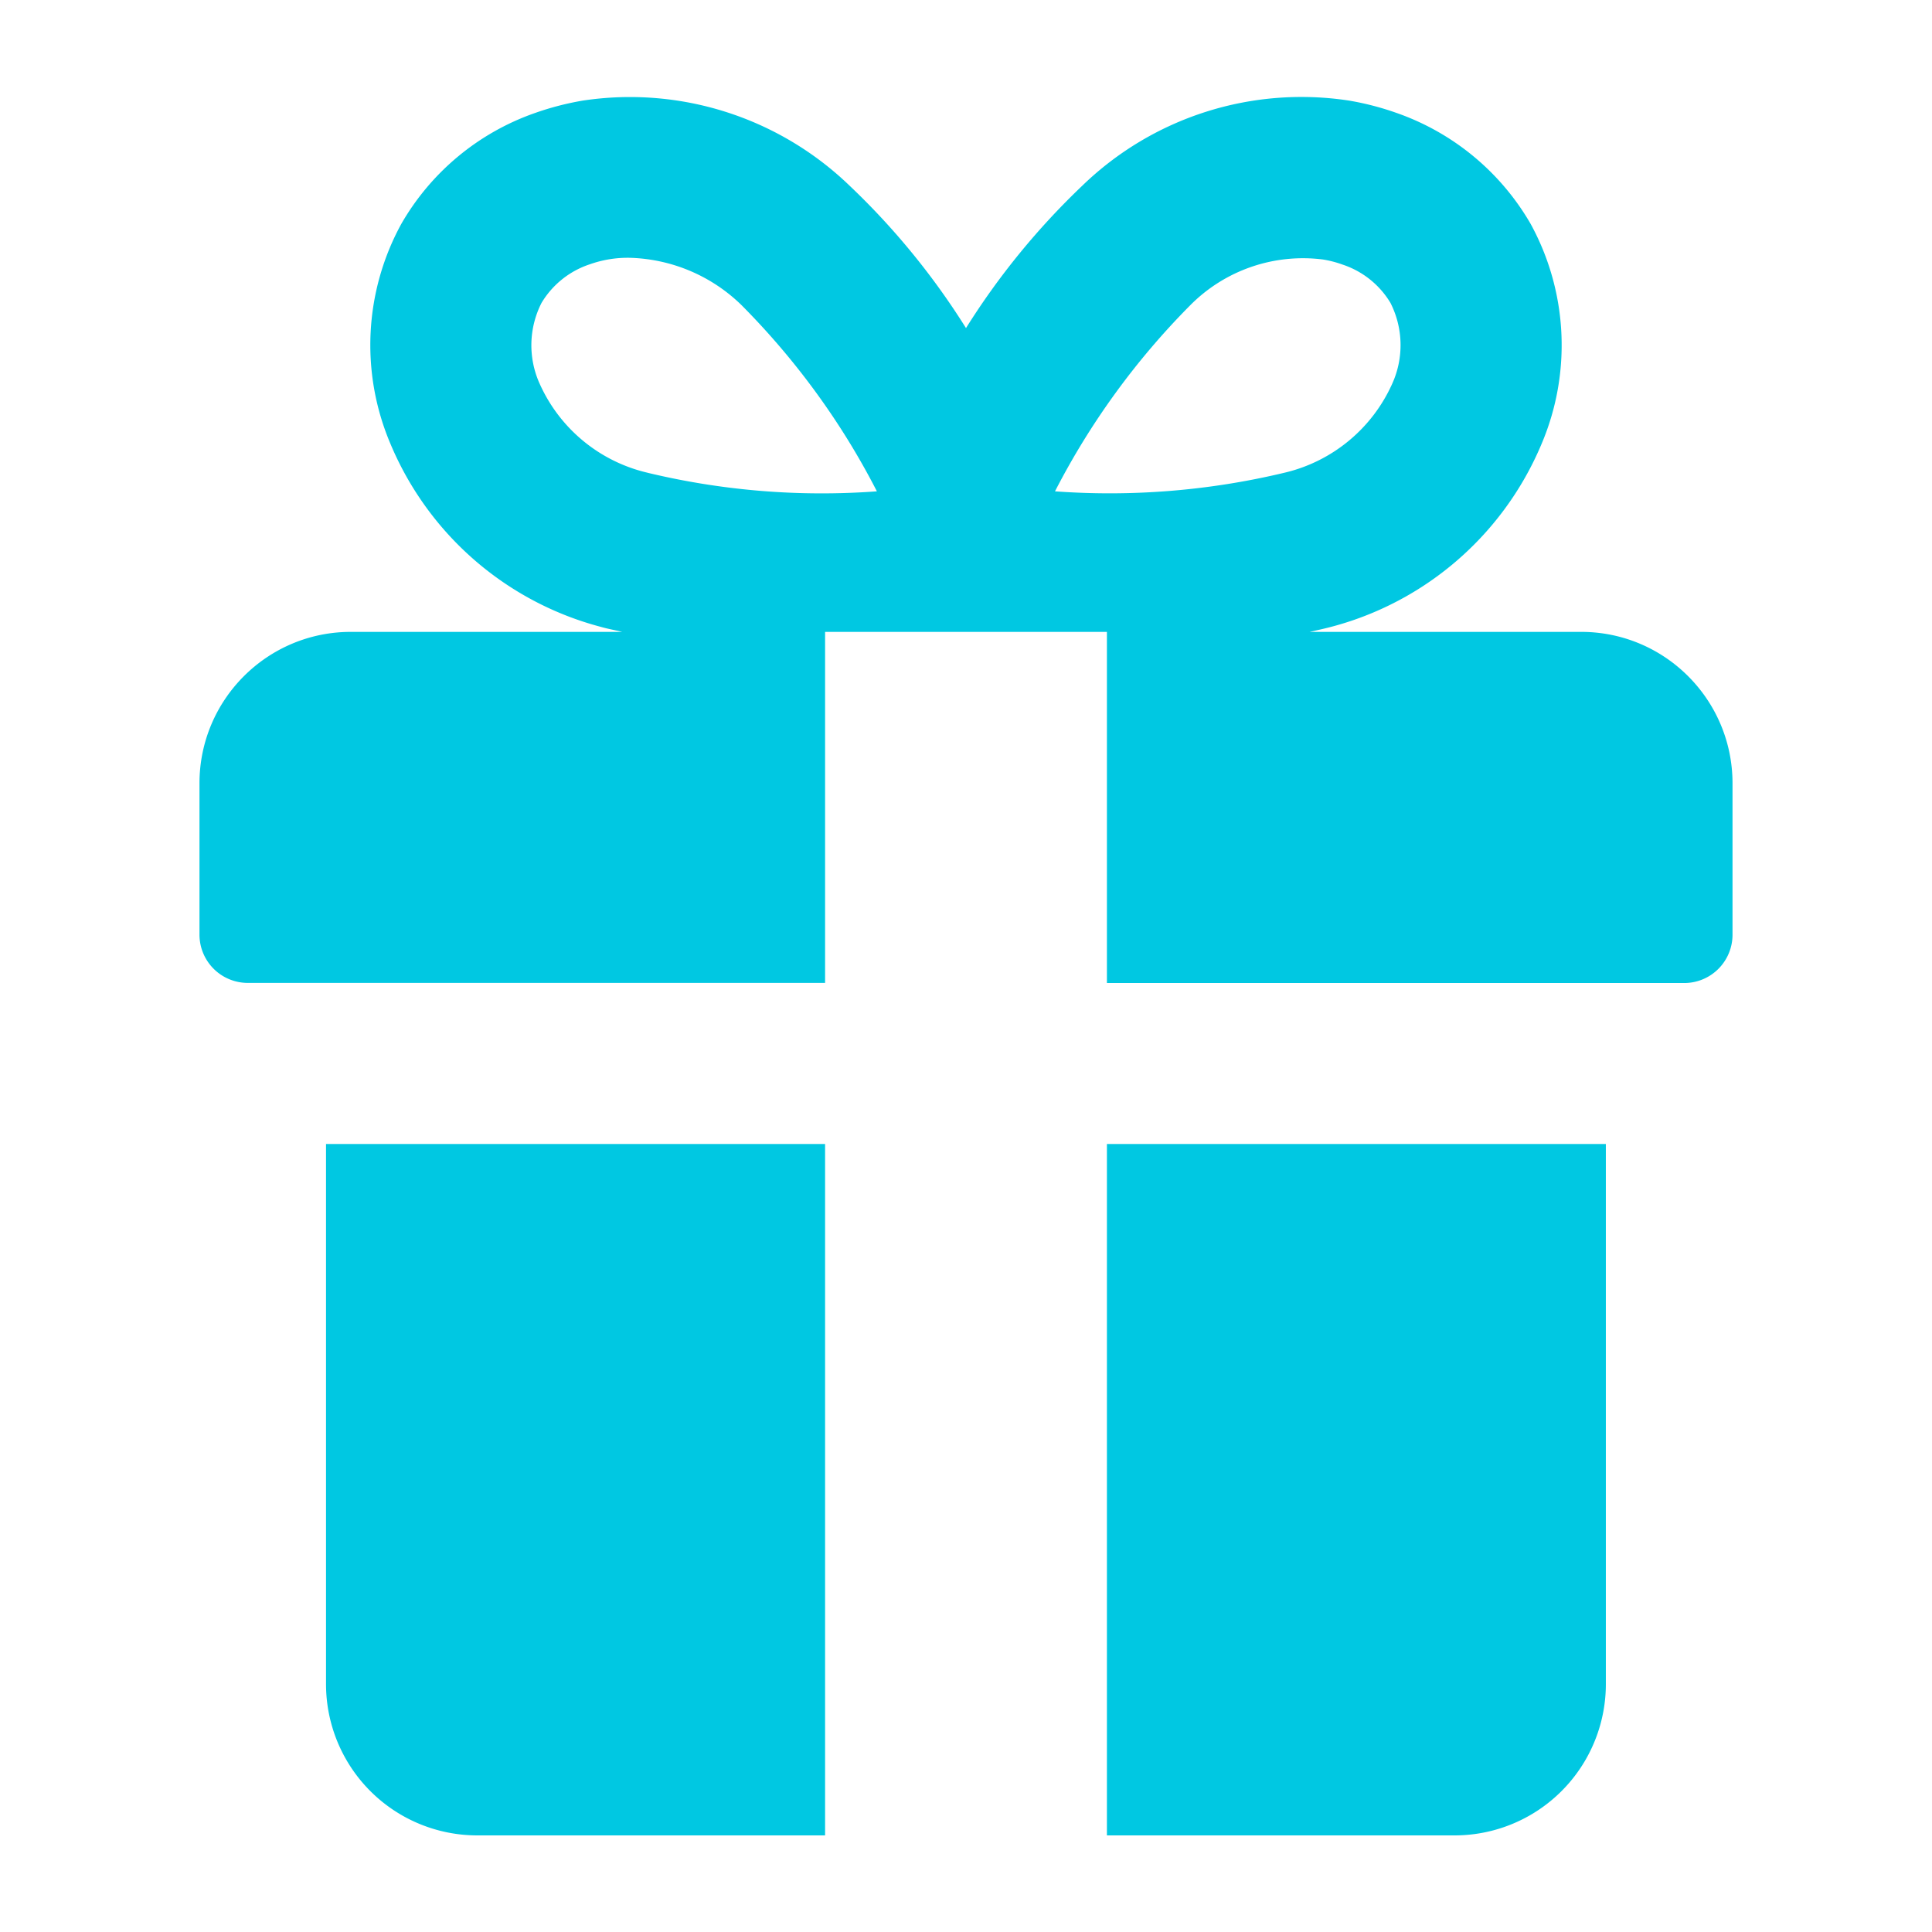 <svg width="16" height="16" fill="none" xmlns="http://www.w3.org/2000/svg"><path fill-rule="evenodd" clip-rule="evenodd" d="M13.095 5.233h-2.249l.067-.015a2.61 2.61 0 001.855-1.545 2.092 2.092 0 00-.092-1.819 2.07 2.07 0 00-1.114-.92 2.342 2.342 0 00-.39-.101 2.609 2.609 0 00-2.206.702c-.37.352-.695.749-.966 1.182a6.064 6.064 0 00-.967-1.182A2.619 2.619 0 004.827.833a2.38 2.38 0 00-.394.102 2.06 2.06 0 00-1.11.92 2.09 2.09 0 00-.091 1.817 2.61 2.61 0 001.746 1.52c.034.01.072.018.109.026l.066.015H2.905c-.692 0-1.253.562-1.253 1.254V7.74a.4.4 0 00.4.4h4.781V5.233h2.334v2.908h4.78a.4.4 0 00.401-.4V6.487c0-.692-.561-1.254-1.253-1.254zM5.363 3.915a1.303 1.303 0 01-.895-.74.773.773 0 01.017-.667.733.733 0 01.399-.319.937.937 0 01.333-.054c.347.01.677.15.925.393.45.453.829.973 1.12 1.541a6.177 6.177 0 01-1.9-.154zm4.494-1.387c-.45.453-.828.973-1.12 1.541a6.224 6.224 0 001.9-.154c.397-.093.728-.367.894-.74a.774.774 0 00-.016-.667.73.73 0 00-.397-.317.886.886 0 00-.162-.042 1.314 1.314 0 00-1.099.379zM6.833 9.474V15.2H3.955A1.253 1.253 0 012.7 13.947V9.474h4.132zm2.334 0V15.2h2.878a1.253 1.253 0 001.254-1.253V9.474H9.167z" fill="#00C8E2"/></svg>